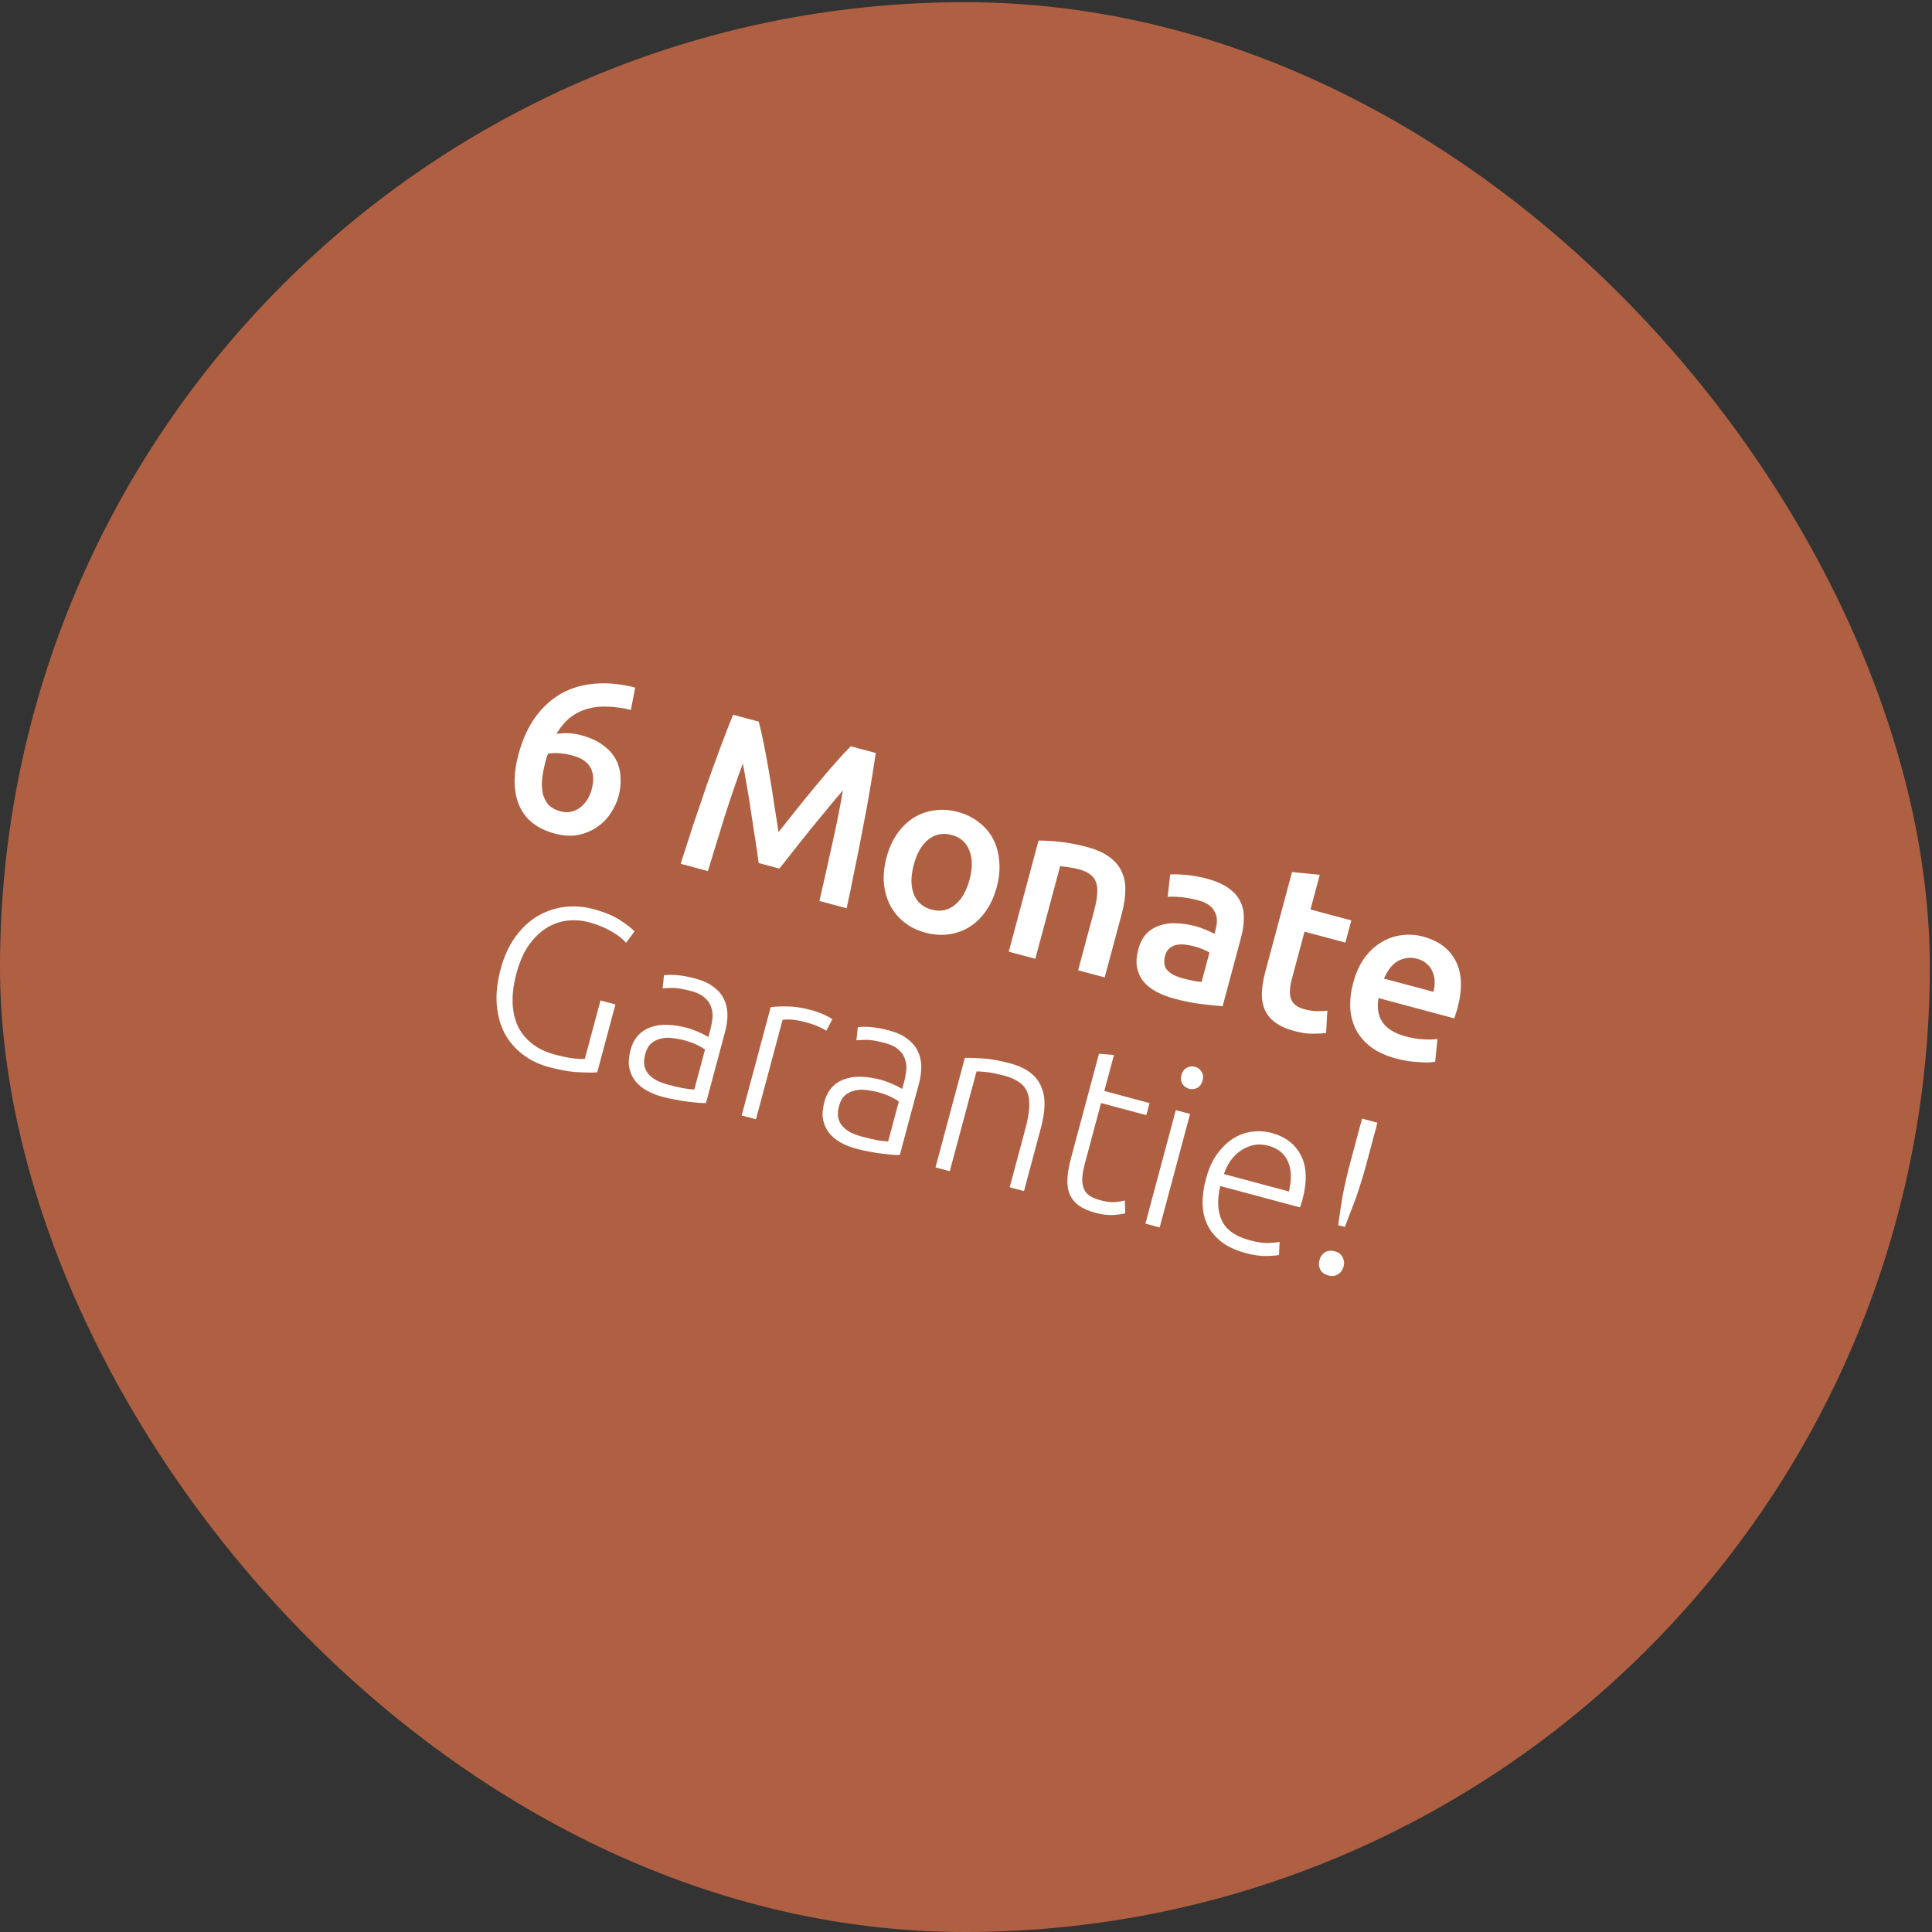<svg xmlns="http://www.w3.org/2000/svg" width="221" height="221" viewBox="0 0 221 221" fill="none"><rect x="0" y="0" width="221" height="221" fill="#333333" stroke="none"/><rect y="0.25" width="220.75" height="220.75" rx="110.375" fill="#B06042"></rect><path d="M65.466 86.415C64.981 86.285 64.501 86.201 64.026 86.163C63.552 86.126 63.108 86.142 62.695 86.21C62.642 86.34 62.585 86.486 62.523 86.649C62.483 86.8 62.443 86.95 62.402 87.101C62.223 87.771 62.094 88.418 62.016 89.043C61.96 89.656 61.98 90.218 62.076 90.728C62.194 91.227 62.41 91.661 62.723 92.032C63.057 92.391 63.518 92.649 64.104 92.806C64.589 92.936 65.026 92.945 65.415 92.834C65.82 92.728 66.175 92.544 66.478 92.284C66.78 92.025 67.031 91.724 67.231 91.383C67.434 91.025 67.583 90.67 67.677 90.318C67.947 89.314 67.908 88.487 67.561 87.838C67.219 87.172 66.521 86.697 65.466 86.415ZM66.489 84.105C67.527 84.383 68.366 84.769 69.005 85.263C69.665 85.745 70.154 86.298 70.472 86.921C70.789 87.545 70.959 88.218 70.98 88.942C71.023 89.653 70.948 90.369 70.755 91.089C70.58 91.742 70.283 92.38 69.865 93.004C69.463 93.632 68.943 94.165 68.305 94.605C67.689 95.031 66.971 95.333 66.152 95.508C65.338 95.667 64.437 95.614 63.449 95.349C61.457 94.815 60.108 93.754 59.403 92.165C58.72 90.565 58.687 88.609 59.306 86.299C59.755 84.624 60.395 83.208 61.226 82.049C62.078 80.877 63.075 79.969 64.217 79.324C65.376 78.683 66.66 78.31 68.07 78.203C69.502 78.084 71.032 78.234 72.66 78.652L72.163 81.211C71.255 80.985 70.382 80.859 69.546 80.832C68.714 80.789 67.939 80.868 67.221 81.071C66.503 81.273 65.839 81.607 65.23 82.072C64.638 82.541 64.11 83.171 63.647 83.962C64.571 83.797 65.518 83.844 66.489 84.105ZM86.792 82.546C86.99 83.281 87.191 84.17 87.397 85.212C87.602 86.254 87.802 87.348 87.997 88.495C88.197 89.625 88.381 90.778 88.551 91.954C88.742 93.118 88.91 94.195 89.058 95.186C89.681 94.401 90.357 93.551 91.087 92.634C91.822 91.7 92.558 90.794 93.296 89.915C94.039 89.019 94.759 88.172 95.458 87.372C96.157 86.572 96.776 85.903 97.315 85.366L100.178 86.133C99.987 87.446 99.766 88.84 99.514 90.316C99.267 91.775 98.992 93.271 98.688 94.805C98.406 96.327 98.103 97.86 97.778 99.406C97.475 100.94 97.164 102.436 96.845 103.894L93.731 103.059C94.207 101.016 94.682 98.909 95.156 96.739C95.646 94.573 96.069 92.461 96.423 90.403C96.135 90.739 95.794 91.141 95.4 91.609C95.005 92.078 94.58 92.592 94.125 93.152C93.674 93.695 93.209 94.261 92.728 94.85C92.264 95.443 91.804 96.02 91.349 96.58C90.915 97.128 90.507 97.647 90.124 98.136C89.746 98.609 89.422 99.016 89.152 99.356L86.791 98.723C86.727 98.293 86.651 97.771 86.565 97.156C86.479 96.54 86.376 95.885 86.257 95.189C86.16 94.481 86.05 93.752 85.928 93.001C85.823 92.255 85.711 91.534 85.593 90.839C85.474 90.143 85.361 89.493 85.254 88.89C85.15 88.271 85.056 87.752 84.971 87.334C84.248 89.294 83.549 91.332 82.875 93.448C82.217 95.569 81.583 97.633 80.973 99.641L77.859 98.806C78.312 97.385 78.786 95.915 79.283 94.397C79.796 92.883 80.305 91.387 80.809 89.907C81.334 88.415 81.855 86.975 82.37 85.588C82.885 84.2 83.38 82.924 83.853 81.759L86.792 82.546ZM114.023 101.444C113.745 102.482 113.341 103.388 112.811 104.161C112.28 104.934 111.658 105.548 110.944 106.003C110.23 106.457 109.435 106.747 108.558 106.871C107.699 106.999 106.8 106.938 105.862 106.687C104.925 106.436 104.116 106.039 103.435 105.498C102.755 104.957 102.219 104.311 101.828 103.56C101.437 102.809 101.197 101.964 101.107 101.025C101.035 100.091 101.138 99.104 101.416 98.066C101.694 97.028 102.096 96.131 102.622 95.375C103.168 94.606 103.799 93.994 104.513 93.54C105.244 93.089 106.037 92.808 106.892 92.697C107.752 92.568 108.642 92.627 109.563 92.874C110.484 93.121 111.285 93.515 111.965 94.056C112.667 94.585 113.213 95.225 113.604 95.976C113.995 96.726 114.227 97.569 114.3 98.504C114.393 99.426 114.301 100.406 114.023 101.444ZM110.909 100.61C111.259 99.304 111.25 98.198 110.883 97.292C110.537 96.374 109.861 95.78 108.857 95.511C107.852 95.242 106.962 95.416 106.186 96.034C105.432 96.639 104.88 97.595 104.53 98.901C104.176 100.223 104.171 101.344 104.518 102.262C104.88 103.185 105.564 103.781 106.569 104.05C107.573 104.319 108.455 104.142 109.214 103.52C109.99 102.903 110.555 101.933 110.909 100.61ZM118.796 96.155C119.427 96.145 120.231 96.19 121.209 96.29C122.187 96.391 123.245 96.594 124.384 96.899C125.455 97.186 126.311 97.577 126.95 98.071C127.593 98.549 128.053 99.111 128.328 99.759C128.624 100.395 128.755 101.112 128.72 101.91C128.707 102.696 128.582 103.533 128.344 104.42L126.365 111.804L123.327 110.989L125.177 104.083C125.366 103.38 125.475 102.772 125.504 102.26C125.555 101.735 125.512 101.293 125.375 100.933C125.26 100.561 125.036 100.259 124.703 100.026C124.392 99.781 123.977 99.589 123.458 99.45C123.073 99.347 122.664 99.264 122.232 99.203C121.8 99.141 121.479 99.1 121.269 99.079L118.429 109.677L115.391 108.863L118.796 96.155ZM135.274 111.903C136.212 112.154 136.937 112.295 137.449 112.324L138.351 108.959C138.197 108.864 137.968 108.749 137.663 108.613C137.359 108.478 137.014 108.358 136.629 108.255C136.294 108.165 135.944 108.099 135.579 108.055C135.23 108.015 134.896 108.024 134.576 108.082C134.272 108.144 134.003 108.278 133.768 108.484C133.538 108.674 133.373 108.953 133.274 109.321C133.081 110.041 133.173 110.604 133.549 111.01C133.929 111.399 134.504 111.697 135.274 111.903ZM138.058 100.509C139.063 100.778 139.875 101.13 140.494 101.566C141.113 102.001 141.563 102.498 141.844 103.058C142.141 103.622 142.286 104.253 142.278 104.951C142.292 105.636 142.196 106.364 141.989 107.134L139.856 115.096C139.36 115.07 138.618 114.997 137.627 114.875C136.649 114.775 135.566 114.565 134.377 114.247C133.59 114.036 132.891 113.767 132.278 113.442C131.665 113.116 131.17 112.723 130.79 112.263C130.428 111.807 130.185 111.275 130.061 110.667C129.953 110.064 130.005 109.369 130.215 108.582C130.417 107.829 130.73 107.231 131.154 106.788C131.594 106.35 132.108 106.039 132.696 105.855C133.288 105.655 133.928 105.576 134.617 105.617C135.327 105.645 136.042 105.756 136.762 105.949C137.097 106.039 137.442 106.158 137.797 106.307C138.156 106.439 138.532 106.612 138.923 106.824L139.058 106.322C139.152 105.97 139.2 105.624 139.201 105.284C139.203 104.943 139.126 104.627 138.971 104.334C138.838 104.029 138.613 103.762 138.297 103.534C137.998 103.31 137.589 103.129 137.07 102.99C136.367 102.802 135.709 102.679 135.096 102.623C134.483 102.566 133.975 102.555 133.571 102.591L133.853 100.028C134.274 99.998 134.871 100.014 135.644 100.078C136.416 100.141 137.221 100.285 138.058 100.509ZM147.794 99.753L150.968 100.065L149.904 104.033L154.576 105.285L153.896 107.821L149.225 106.57L147.791 111.919C147.509 112.974 147.474 113.772 147.688 114.314C147.902 114.856 148.41 115.234 149.214 115.45C149.767 115.598 150.268 115.669 150.718 115.664C151.185 115.664 151.557 115.647 151.835 115.614L151.691 118.159C151.299 118.216 150.798 118.243 150.189 118.241C149.575 118.256 148.883 118.16 148.112 117.954C147.175 117.703 146.422 117.366 145.853 116.945C145.3 116.527 144.903 116.035 144.66 115.468C144.422 114.883 144.317 114.236 144.346 113.526C144.379 112.799 144.513 112.001 144.746 111.13L147.794 99.753ZM154.788 112.448C155.097 111.293 155.536 110.325 156.104 109.544C156.689 108.767 157.342 108.171 158.064 107.754C158.79 107.32 159.56 107.06 160.373 106.973C161.19 106.869 161.984 106.92 162.754 107.126C164.563 107.611 165.819 108.549 166.523 109.94C167.243 111.335 167.305 113.146 166.709 115.373C166.664 115.54 166.604 115.731 166.529 115.944C166.475 116.145 166.417 116.327 166.356 116.49L157.691 114.168C157.492 115.245 157.641 116.164 158.137 116.925C158.654 117.674 159.54 118.217 160.796 118.553C161.533 118.75 162.221 118.863 162.859 118.89C163.515 118.923 164.038 118.91 164.43 118.854L164.166 121.448C163.976 121.487 163.717 121.516 163.389 121.536C163.082 121.543 162.726 121.529 162.323 121.492C161.933 121.477 161.513 121.437 161.064 121.37C160.615 121.304 160.165 121.21 159.713 121.089C158.558 120.78 157.598 120.343 156.834 119.779C156.074 119.199 155.499 118.533 155.108 117.783C154.721 117.015 154.504 116.185 154.456 115.293C154.412 114.384 154.523 113.436 154.788 112.448ZM163.966 113.454C164.078 113.035 164.125 112.626 164.106 112.226C164.092 111.81 164.004 111.436 163.842 111.105C163.7 110.763 163.482 110.471 163.188 110.23C162.914 109.978 162.552 109.791 162.1 109.67C161.631 109.544 161.196 109.526 160.795 109.616C160.399 109.689 160.037 109.835 159.709 110.052C159.399 110.274 159.127 110.551 158.894 110.883C158.662 111.216 158.469 111.568 158.315 111.94L163.966 113.454ZM68.689 114.438L70.397 114.895L68.318 122.656C67.964 122.704 67.291 122.704 66.299 122.653C65.32 122.624 64.153 122.428 62.797 122.064C61.658 121.759 60.657 121.276 59.794 120.614C58.93 119.952 58.239 119.148 57.721 118.201C57.225 117.243 56.925 116.149 56.824 114.919C56.727 113.673 56.874 112.322 57.265 110.865C57.655 109.409 58.218 108.178 58.954 107.173C59.694 106.151 60.534 105.362 61.472 104.806C62.432 104.237 63.46 103.885 64.555 103.748C65.651 103.61 66.759 103.692 67.881 103.993C69.17 104.338 70.195 104.765 70.956 105.274C71.722 105.766 72.263 106.19 72.581 106.544L71.613 107.846C71.234 107.385 70.669 106.947 69.92 106.531C69.174 106.098 68.333 105.756 67.395 105.504C66.525 105.271 65.662 105.21 64.806 105.322C63.951 105.434 63.153 105.732 62.413 106.215C61.674 106.699 61.011 107.365 60.425 108.213C59.855 109.065 59.405 110.111 59.073 111.35C58.763 112.505 58.617 113.587 58.633 114.597C58.655 115.589 58.843 116.492 59.2 117.305C59.577 118.106 60.121 118.79 60.83 119.357C61.54 119.924 62.422 120.349 63.477 120.632C64.33 120.86 65.053 121.009 65.645 121.078C66.258 121.135 66.676 121.148 66.899 121.118L68.689 114.438ZM76.472 124.087C77.109 124.257 77.665 124.389 78.143 124.481C78.642 124.561 79.068 124.612 79.421 124.635L80.646 120.064C80.484 119.931 80.213 119.769 79.834 119.577C79.459 119.369 78.92 119.171 78.217 118.983C77.815 118.875 77.388 118.796 76.934 118.747C76.485 118.68 76.05 118.698 75.628 118.8C75.21 118.886 74.839 119.064 74.515 119.337C74.191 119.609 73.955 120.021 73.807 120.573C73.677 121.059 73.642 121.489 73.703 121.865C73.781 122.244 73.935 122.573 74.166 122.85C74.413 123.132 74.725 123.376 75.1 123.585C75.496 123.78 75.953 123.948 76.472 124.087ZM79.565 111.942C80.419 112.17 81.105 112.489 81.624 112.897C82.164 113.293 82.56 113.758 82.811 114.292C83.068 114.809 83.201 115.383 83.211 116.014C83.222 116.645 83.135 117.304 82.951 117.99L80.757 126.177C80.576 126.183 80.318 126.176 79.982 126.158C79.65 126.123 79.266 126.083 78.83 126.038C78.393 125.992 77.911 125.917 77.383 125.811C76.867 125.727 76.341 125.613 75.806 125.47C75.119 125.286 74.503 125.04 73.958 124.732C73.429 124.429 72.989 124.06 72.639 123.625C72.31 123.178 72.088 122.67 71.971 122.1C71.876 121.518 71.927 120.859 72.124 120.123C72.313 119.419 72.608 118.852 73.01 118.422C73.413 117.991 73.9 117.682 74.47 117.494C75.046 117.289 75.688 117.201 76.398 117.23C77.109 117.259 77.857 117.379 78.644 117.59C78.878 117.652 79.117 117.734 79.359 117.835C79.622 117.924 79.864 118.024 80.085 118.137C80.327 118.238 80.525 118.336 80.68 118.431C80.855 118.514 80.971 118.581 81.029 118.633L81.245 117.829C81.366 117.377 81.449 116.933 81.494 116.496C81.544 116.043 81.496 115.617 81.352 115.22C81.228 114.81 80.984 114.448 80.619 114.135C80.276 113.81 79.769 113.557 79.1 113.378C78.145 113.122 77.416 112.999 76.911 113.007C76.406 113.015 76.034 113.032 75.794 113.058L75.951 111.565C76.272 111.508 76.741 111.499 77.358 111.539C77.992 111.583 78.728 111.717 79.565 111.942ZM92.807 115.543C93.342 115.687 93.833 115.863 94.28 116.073C94.743 116.287 95.055 116.46 95.217 116.593L94.514 117.912C94.398 117.809 94.139 117.668 93.739 117.489C93.359 117.298 92.835 117.112 92.165 116.933C91.462 116.744 90.879 116.642 90.417 116.626C89.972 116.614 89.673 116.624 89.521 116.655L86.473 128.032L84.84 127.594L88.158 115.213C88.626 115.141 89.253 115.112 90.039 115.125C90.829 115.121 91.752 115.261 92.807 115.543ZM98.643 130.028C99.279 130.198 99.837 130.329 100.314 130.422C100.813 130.501 101.239 130.553 101.592 130.576L102.817 126.005C102.655 125.872 102.384 125.709 102.005 125.518C101.63 125.31 101.091 125.112 100.388 124.923C99.986 124.816 99.558 124.737 99.105 124.687C98.656 124.621 98.221 124.639 97.799 124.741C97.381 124.826 97.01 125.005 96.686 125.277C96.362 125.549 96.126 125.962 95.978 126.514C95.848 127 95.813 127.43 95.874 127.805C95.952 128.185 96.106 128.513 96.337 128.791C96.584 129.072 96.896 129.317 97.27 129.525C97.667 129.721 98.124 129.889 98.643 130.028ZM101.736 117.882C102.59 118.111 103.276 118.43 103.795 118.838C104.335 119.234 104.731 119.699 104.982 120.233C105.239 120.75 105.372 121.324 105.382 121.955C105.393 122.586 105.306 123.244 105.122 123.931L102.928 132.118C102.747 132.123 102.489 132.117 102.153 132.099C101.821 132.064 101.437 132.023 101.001 131.978C100.564 131.933 100.082 131.858 99.554 131.752C99.038 131.668 98.513 131.554 97.977 131.41C97.29 131.226 96.674 130.981 96.129 130.673C95.6 130.37 95.16 130.001 94.81 129.566C94.481 129.119 94.259 128.611 94.142 128.041C94.047 127.459 94.098 126.8 94.295 126.063C94.484 125.36 94.779 124.793 95.181 124.363C95.584 123.932 96.071 123.623 96.641 123.435C97.217 123.23 97.859 123.142 98.569 123.171C99.279 123.2 100.028 123.319 100.815 123.53C101.049 123.593 101.288 123.675 101.53 123.776C101.793 123.864 102.035 123.965 102.256 124.078C102.498 124.179 102.697 124.277 102.85 124.372C103.026 124.455 103.142 124.522 103.2 124.573L103.416 123.77C103.537 123.318 103.62 122.873 103.665 122.437C103.715 121.983 103.667 121.558 103.523 121.16C103.399 120.75 103.155 120.389 102.79 120.076C102.447 119.751 101.94 119.498 101.27 119.319C100.316 119.063 99.587 118.939 99.082 118.948C98.577 118.956 98.205 118.973 97.965 118.998L98.122 117.506C98.443 117.449 98.912 117.44 99.529 117.479C100.163 117.524 100.899 117.658 101.736 117.882ZM110.369 121.003C110.891 120.999 111.584 121.023 112.449 121.076C113.314 121.128 114.341 121.314 115.53 121.632C116.518 121.897 117.3 122.259 117.877 122.719C118.47 123.183 118.888 123.734 119.129 124.373C119.392 125 119.508 125.704 119.479 126.486C119.449 127.267 119.315 128.102 119.077 128.989L117.132 136.247L115.5 135.809L117.303 129.079C117.55 128.158 117.692 127.362 117.728 126.689C117.781 126.022 117.711 125.447 117.517 124.964C117.341 124.486 117.032 124.098 116.591 123.801C116.172 123.491 115.602 123.24 114.882 123.047C114.112 122.84 113.431 122.703 112.839 122.634C112.264 122.57 111.884 122.548 111.699 122.571L108.644 133.972L107.011 133.535L110.369 121.003ZM126.321 124.793L131.494 126.179L131.124 127.56L125.95 126.174L124.1 133.08C123.902 133.817 123.8 134.435 123.791 134.936C123.804 135.424 123.894 135.825 124.061 136.138C124.228 136.452 124.468 136.696 124.78 136.87C125.093 137.043 125.45 137.184 125.852 137.291C126.538 137.475 127.111 137.548 127.57 137.509C128.033 137.454 128.4 137.391 128.67 137.32L128.709 138.784C128.434 138.871 127.977 138.937 127.337 138.981C126.702 139.008 126.041 138.93 125.354 138.746C124.551 138.531 123.899 138.249 123.401 137.9C122.923 137.538 122.573 137.104 122.351 136.595C122.149 136.075 122.067 135.478 122.103 134.806C122.14 134.134 122.275 133.363 122.508 132.492L125.711 120.538L127.424 120.674L126.321 124.793ZM132.654 140.406L131.022 139.969L134.501 126.985L136.133 127.422L132.654 140.406ZM137.56 123.605C137.456 123.99 137.256 124.269 136.959 124.44C136.666 124.595 136.352 124.628 136.018 124.538C135.683 124.448 135.427 124.263 135.251 123.983C135.08 123.685 135.045 123.344 135.149 122.959C135.252 122.574 135.45 122.304 135.742 122.149C136.04 121.978 136.356 121.937 136.691 122.026C137.025 122.116 137.279 122.31 137.45 122.607C137.626 122.887 137.663 123.22 137.56 123.605ZM137.946 134.852C138.251 133.714 138.674 132.769 139.217 132.017C139.781 131.253 140.398 130.655 141.07 130.225C141.758 129.799 142.473 129.542 143.214 129.454C143.977 129.353 144.718 129.399 145.438 129.592C147.029 130.018 148.154 130.876 148.813 132.165C149.49 133.459 149.538 135.186 148.96 137.346C148.924 137.48 148.879 137.611 148.827 137.741C148.791 137.875 148.749 137.998 148.701 138.111L139.584 135.668C139.208 137.272 139.274 138.6 139.782 139.651C140.29 140.702 141.348 141.443 142.955 141.874C143.842 142.112 144.568 142.217 145.132 142.188C145.696 142.16 146.111 142.118 146.376 142.064L146.301 143.551C146.031 143.622 145.544 143.662 144.842 143.672C144.156 143.685 143.378 143.576 142.508 143.342C141.369 143.037 140.443 142.61 139.729 142.059C139.015 141.509 138.479 140.863 138.122 140.121C137.764 139.38 137.578 138.567 137.564 137.684C137.554 136.784 137.681 135.84 137.946 134.852ZM147.438 136.292C147.768 134.927 147.733 133.787 147.332 132.872C146.931 131.957 146.178 131.352 145.073 131.056C144.487 130.899 143.928 130.874 143.397 130.983C142.882 131.097 142.395 131.307 141.936 131.615C141.498 131.91 141.109 132.29 140.769 132.755C140.445 133.225 140.191 133.74 140.005 134.3L147.438 136.292ZM156.265 133.274C156.072 133.994 155.873 134.667 155.669 135.295C155.487 135.91 155.292 136.503 155.084 137.076C154.877 137.648 154.666 138.202 154.451 138.736C154.253 139.276 154.046 139.812 153.831 140.347L153.078 140.145C153.227 138.983 153.402 137.827 153.603 136.679C153.819 135.535 154.121 134.243 154.507 132.803L155.805 127.956L157.563 128.427L156.265 133.274ZM153.692 144.885C153.588 145.271 153.375 145.563 153.052 145.764C152.746 145.969 152.375 146.013 151.94 145.897C151.505 145.78 151.197 145.554 151.018 145.219C150.856 144.888 150.826 144.53 150.929 144.145C151.032 143.76 151.237 143.465 151.543 143.26C151.866 143.059 152.245 143.017 152.68 143.134C153.116 143.251 153.415 143.474 153.577 143.805C153.757 144.14 153.795 144.5 153.692 144.885Z" fill="white"></path></svg>
